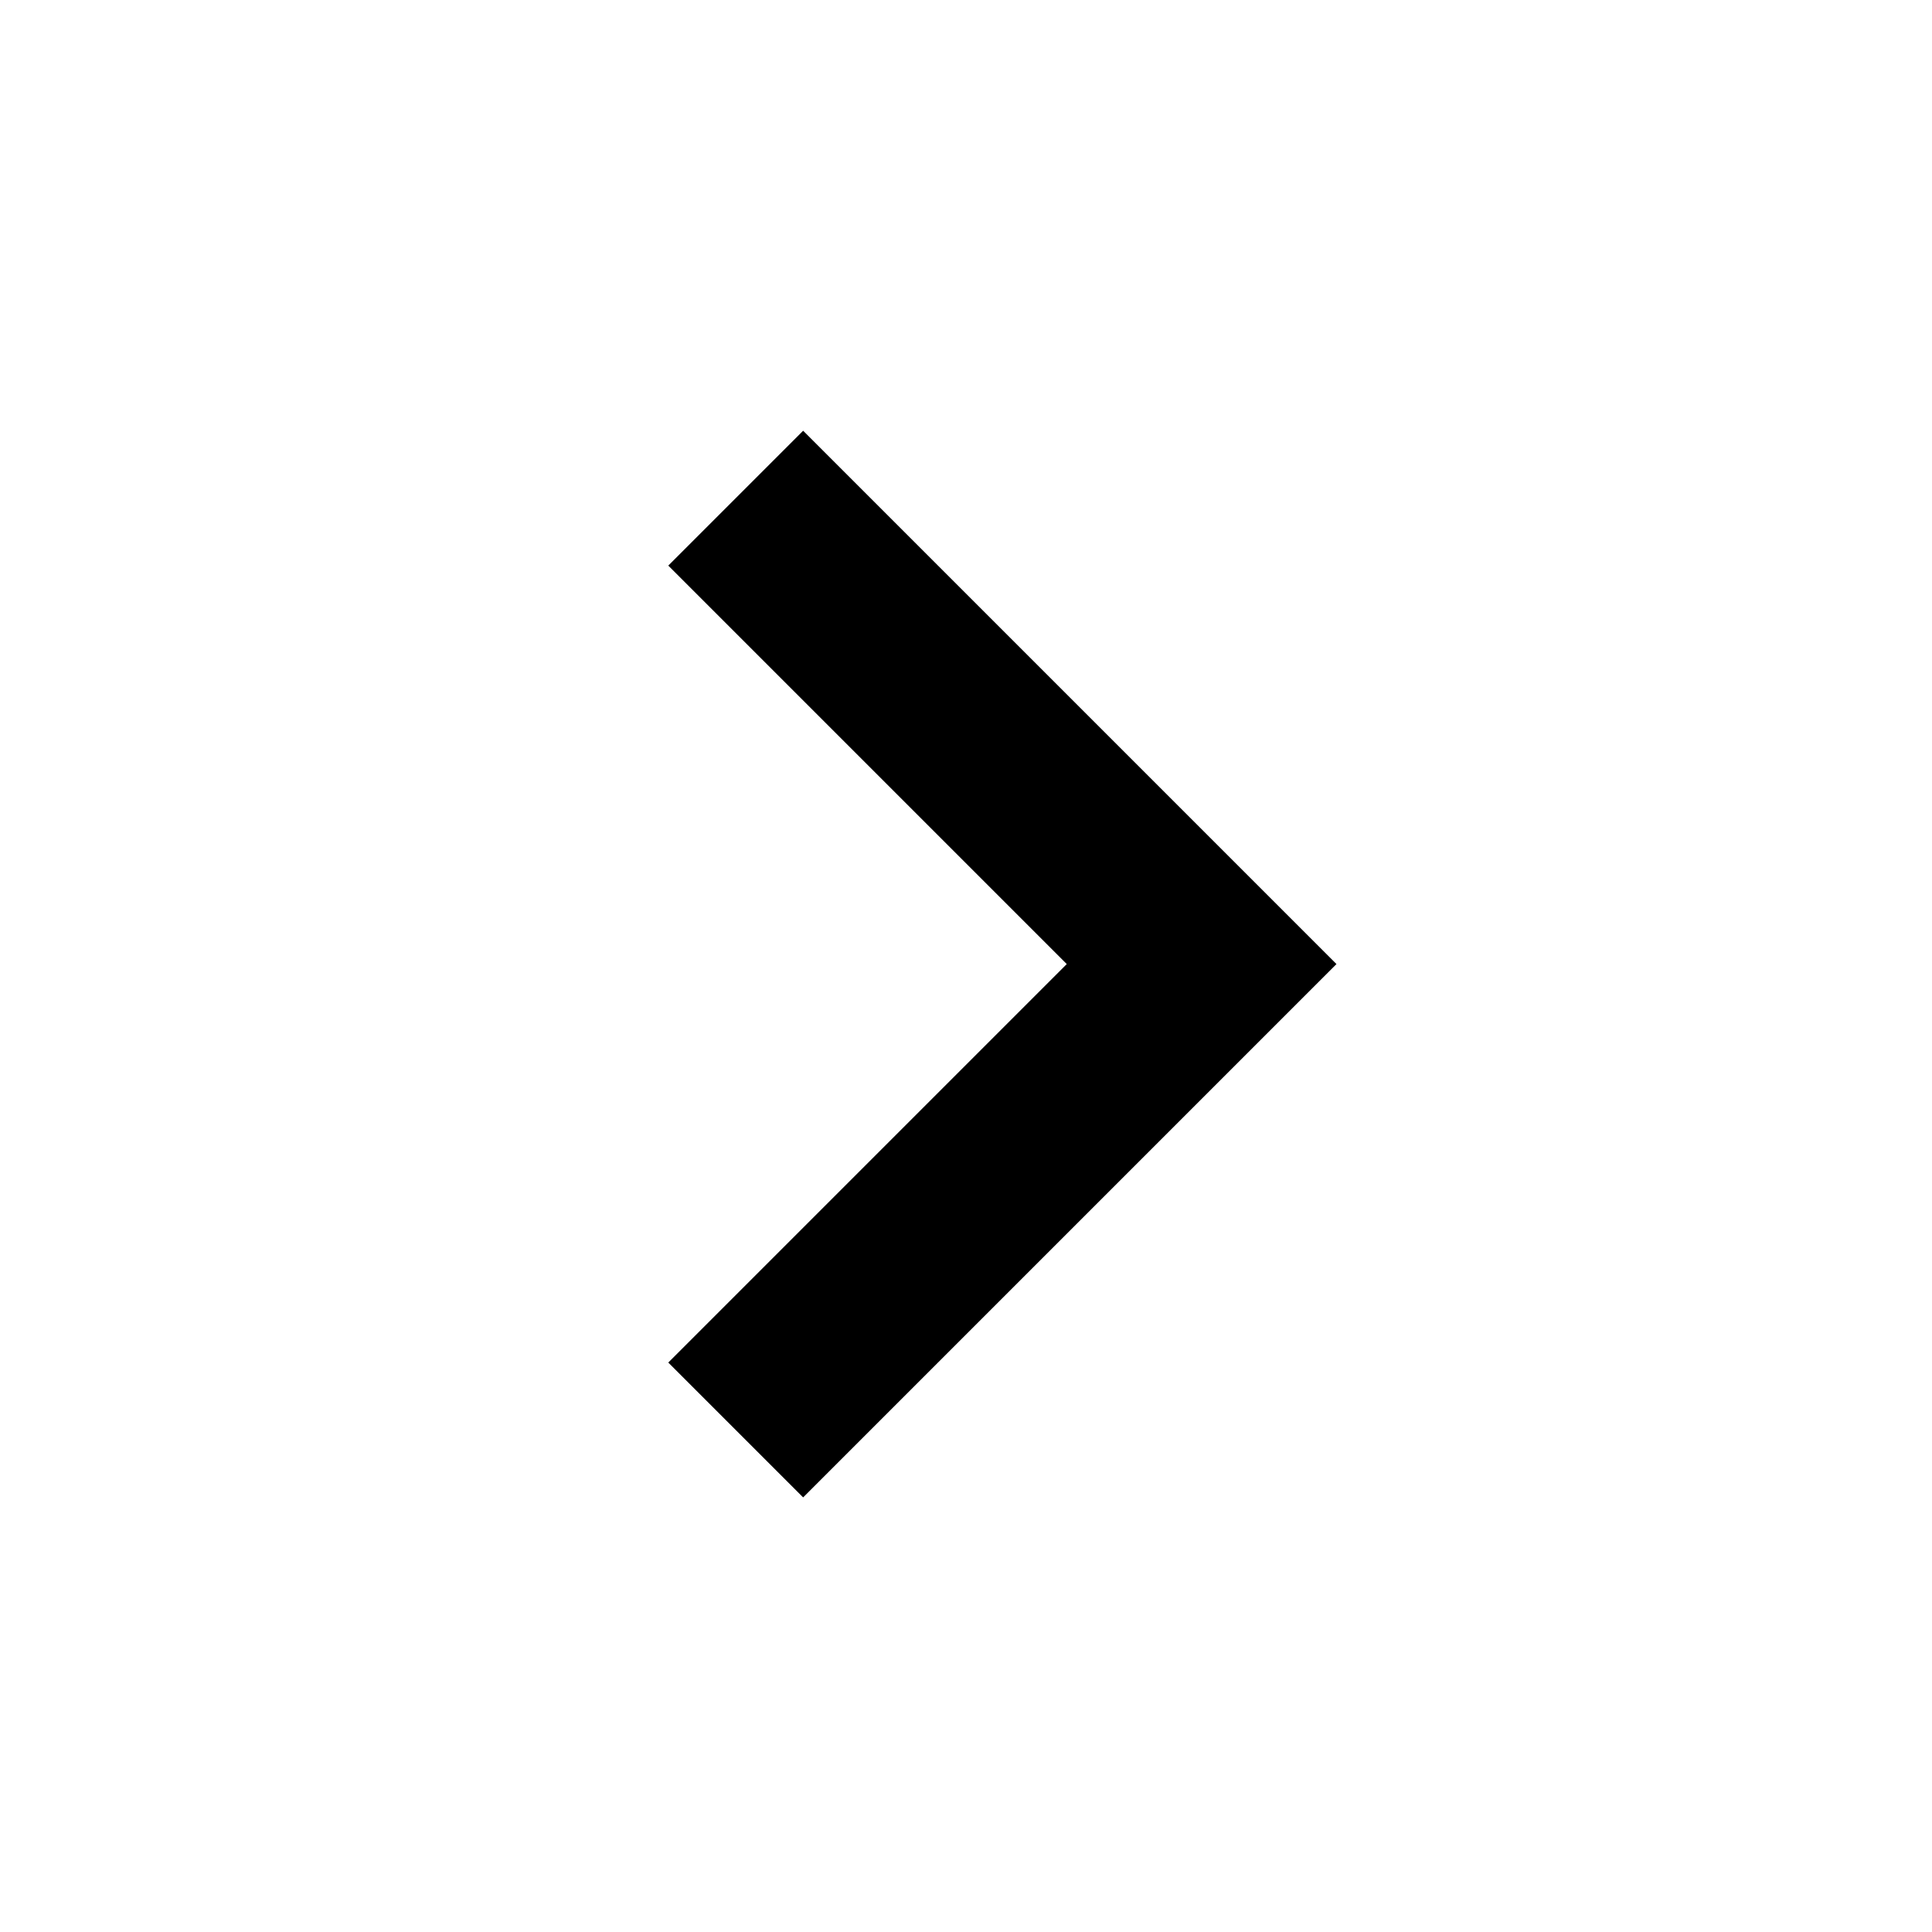 <svg width="20" height="20" viewBox="0 0 20 20" fill="none" xmlns="http://www.w3.org/2000/svg">
<path d="M8.314 15.501L13.835 9.98L8.314 4.459L6.918 5.855L11.043 9.98L6.918 14.105L8.314 15.501Z" fill="black"/>
</svg>
